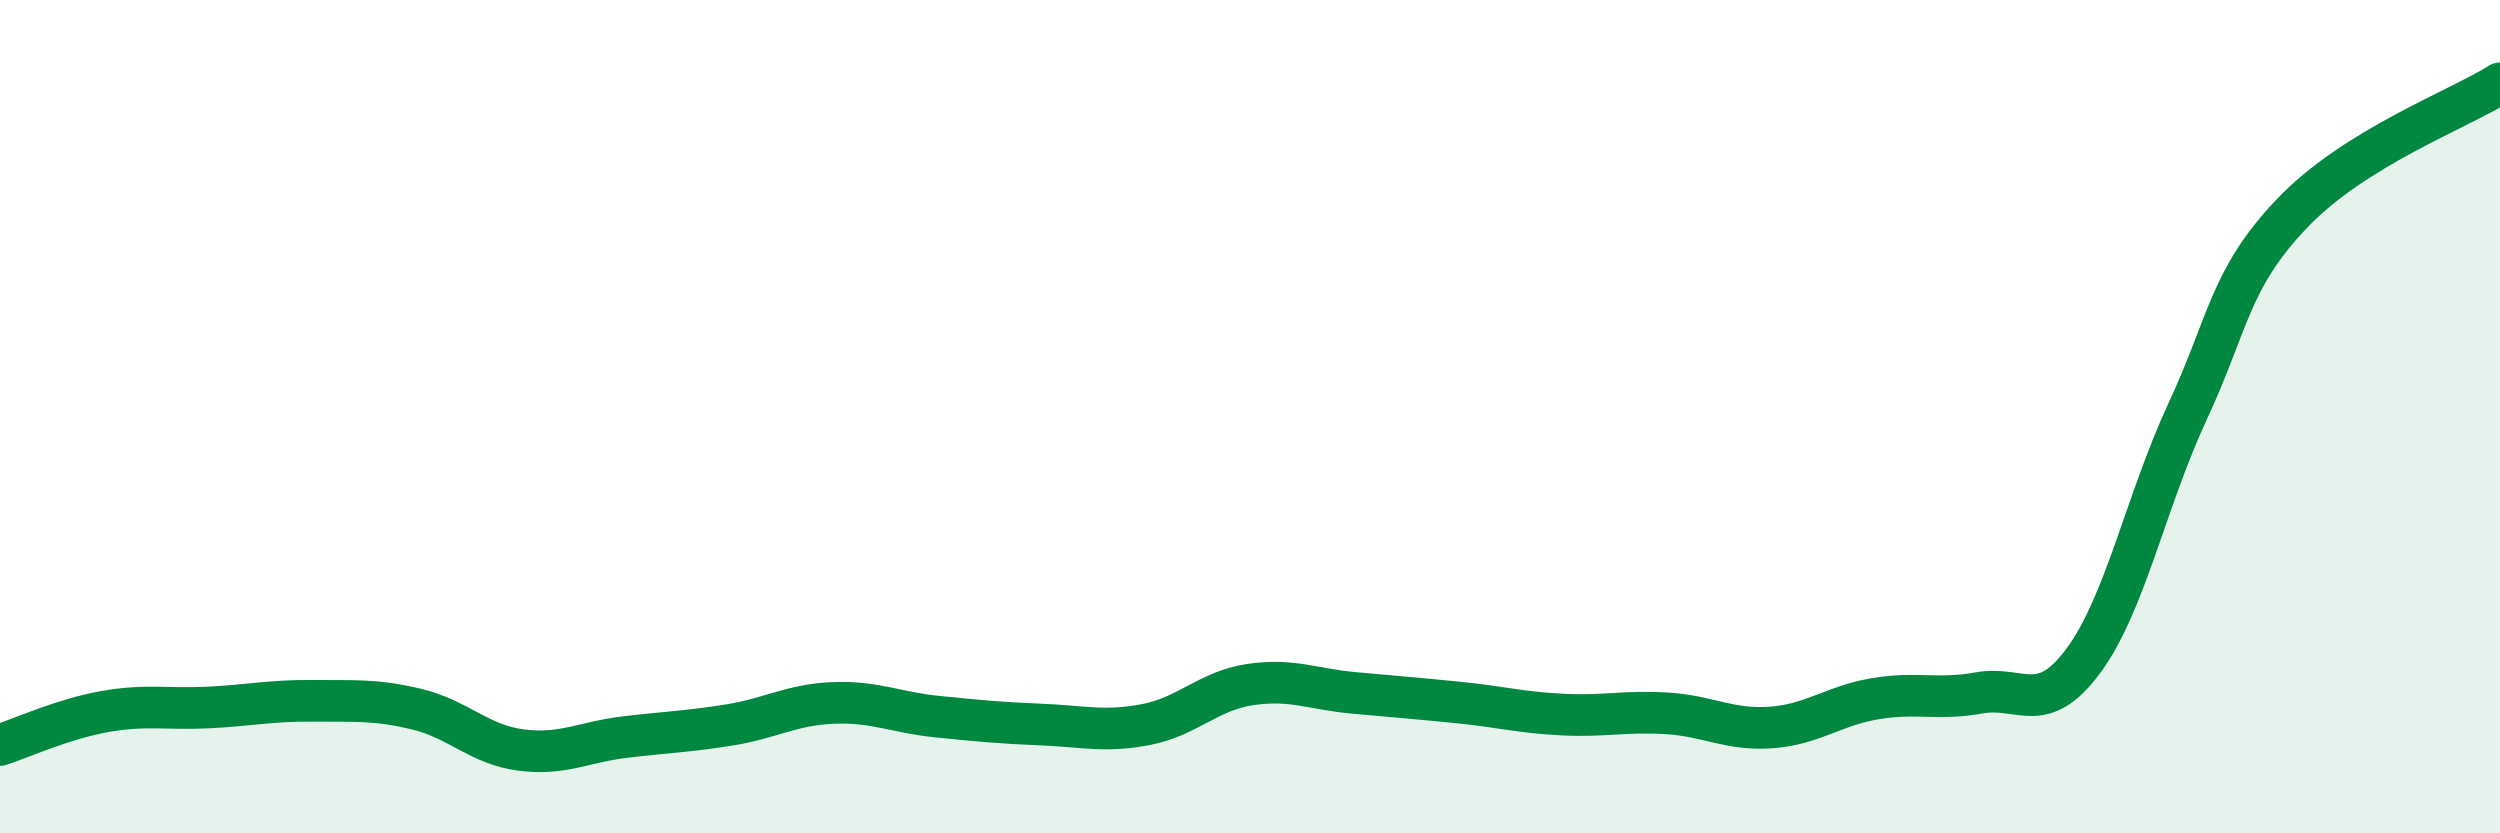 
    <svg width="60" height="20" viewBox="0 0 60 20" xmlns="http://www.w3.org/2000/svg">
      <path
        d="M 0,17.88 C 0.5,17.72 1.5,17.26 2.5,17.08 C 3.5,16.9 4,17.03 5,16.98 C 6,16.93 6.5,16.81 7.5,16.82 C 8.5,16.83 9,16.78 10,17.02 C 11,17.26 11.5,17.87 12.5,18 C 13.5,18.13 14,17.81 15,17.69 C 16,17.57 16.5,17.56 17.5,17.4 C 18.5,17.24 19,16.91 20,16.87 C 21,16.83 21.5,17.1 22.5,17.2 C 23.5,17.3 24,17.35 25,17.39 C 26,17.43 26.5,17.58 27.5,17.39 C 28.5,17.2 29,16.58 30,16.43 C 31,16.28 31.5,16.54 32.5,16.63 C 33.5,16.72 34,16.76 35,16.86 C 36,16.96 36.5,17.1 37.5,17.15 C 38.5,17.2 39,17.06 40,17.12 C 41,17.18 41.5,17.53 42.5,17.46 C 43.5,17.39 44,16.94 45,16.77 C 46,16.6 46.5,16.81 47.5,16.63 C 48.5,16.45 49,17.21 50,15.86 C 51,14.51 51.5,12.03 52.5,9.88 C 53.5,7.73 53.5,6.71 55,5.13 C 56.5,3.55 59,2.63 60,2L60 20L0 20Z"
        fill="#008740"
        opacity="0.1"
        stroke-linecap="round"
        stroke-linejoin="round"
      />
      <path
        d="M 0,17.88 C 0.5,17.72 1.5,17.26 2.5,17.08 C 3.5,16.9 4,17.03 5,16.98 C 6,16.93 6.5,16.81 7.5,16.82 C 8.5,16.83 9,16.78 10,17.02 C 11,17.26 11.5,17.87 12.5,18 C 13.5,18.13 14,17.81 15,17.69 C 16,17.57 16.5,17.56 17.5,17.4 C 18.5,17.24 19,16.91 20,16.87 C 21,16.83 21.5,17.1 22.5,17.2 C 23.5,17.3 24,17.35 25,17.39 C 26,17.43 26.5,17.58 27.5,17.39 C 28.5,17.2 29,16.58 30,16.43 C 31,16.28 31.5,16.54 32.5,16.63 C 33.5,16.72 34,16.76 35,16.86 C 36,16.96 36.5,17.1 37.5,17.15 C 38.5,17.2 39,17.06 40,17.12 C 41,17.18 41.5,17.53 42.5,17.46 C 43.5,17.39 44,16.94 45,16.77 C 46,16.6 46.5,16.81 47.5,16.63 C 48.5,16.45 49,17.21 50,15.86 C 51,14.51 51.5,12.03 52.5,9.88 C 53.5,7.73 53.5,6.71 55,5.13 C 56.5,3.55 59,2.63 60,2"
        stroke="#008740"
        stroke-width="1"
        fill="none"
        stroke-linecap="round"
        stroke-linejoin="round"
      />
    </svg>
  